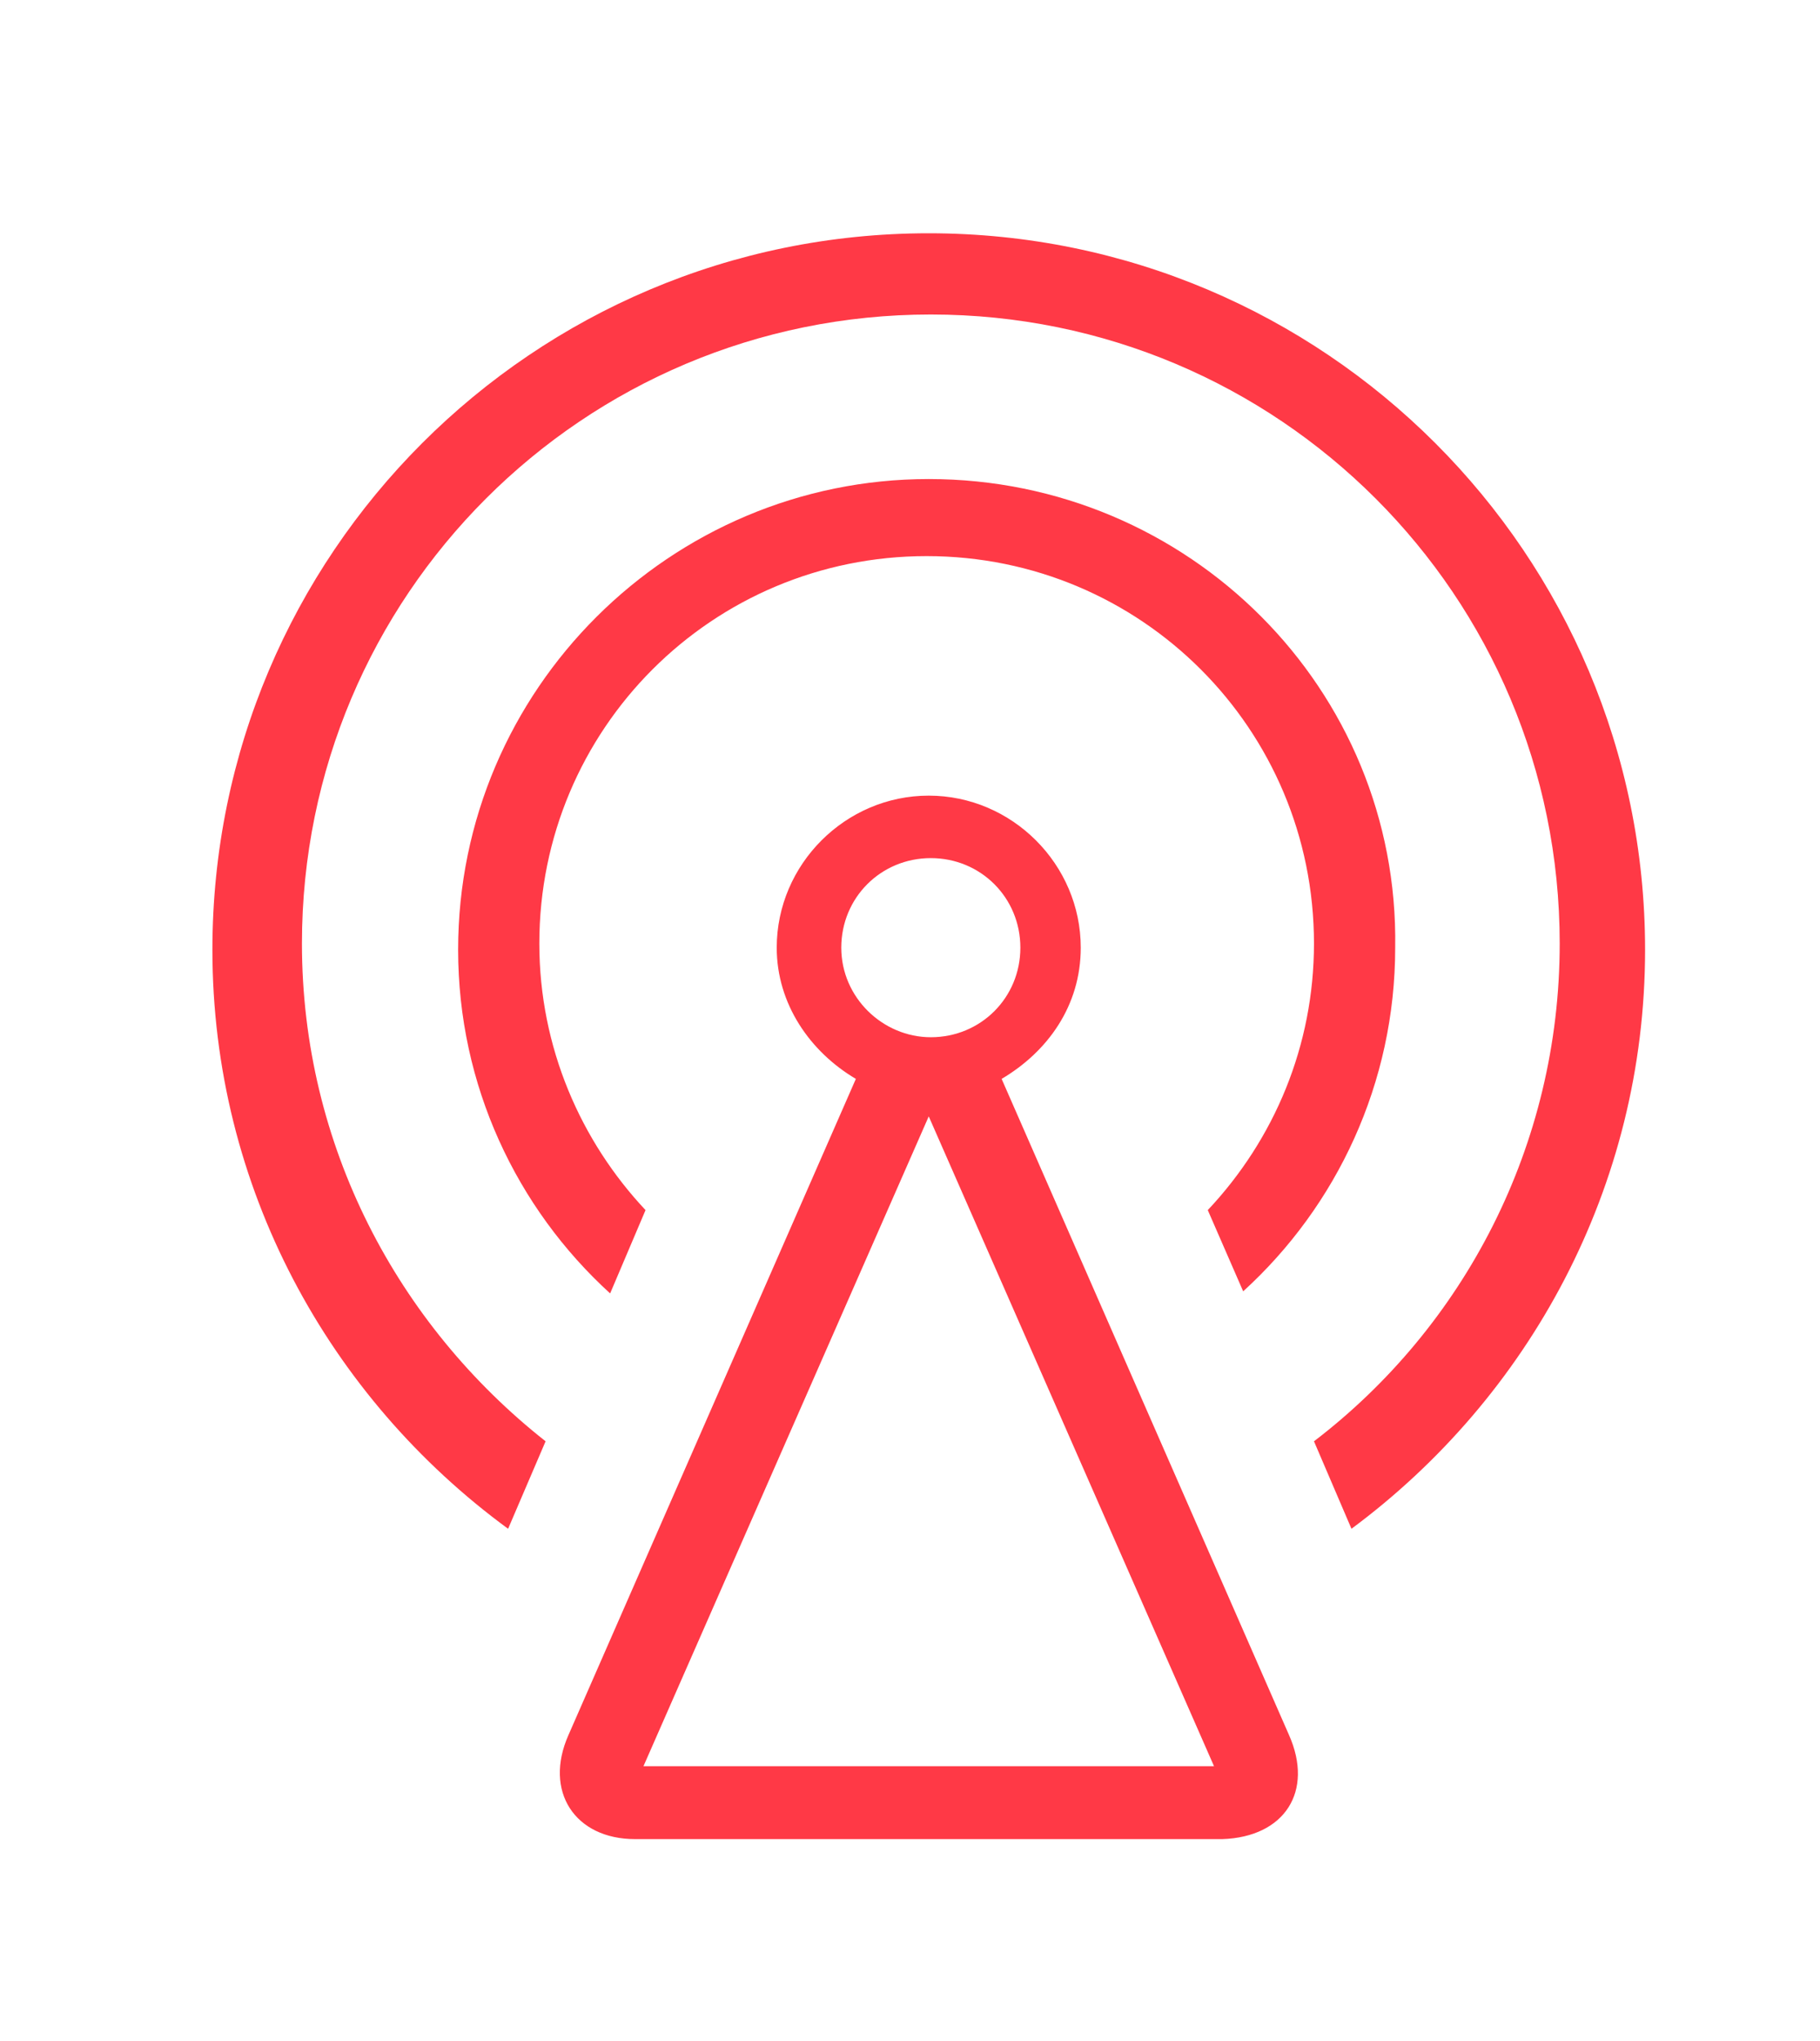 <?xml version="1.0" encoding="utf-8"?>
<!-- Generator: Adobe Illustrator 27.0.0, SVG Export Plug-In . SVG Version: 6.00 Build 0)  -->
<svg version="1.1" id="_图层_2" xmlns="http://www.w3.org/2000/svg" xmlns:xlink="http://www.w3.org/1999/xlink" x="0px" y="0px"
	 viewBox="0 0 87.4 98" style="enable-background:new 0 0 87.4 98;" xml:space="preserve">
<style type="text/css">
	.st0{fill:#FF3946;}
</style>
<g id="_图层_1-2">
	<path class="st0" d="M61.9,83.3L48.1,51.8c2.2-1.3,3.8-3.5,3.8-6.3c0-4-3.3-7.3-7.3-7.3s-7.3,3.3-7.3,7.3c0,2.7,1.6,5,3.8,6.3
		L27.3,83.3c-1.2,2.7,0.3,5,3.2,5h28.2C61.7,88.2,63.1,86,61.9,83.3L61.9,83.3z M40.4,45.5c0-2.4,1.9-4.3,4.3-4.3
		c2.4,0,4.3,1.9,4.3,4.3c0,2.4-1.9,4.3-4.3,4.3C42.4,49.8,40.4,47.9,40.4,45.5z M30.9,84.8l13.7-31.2l13.7,31.2L30.9,84.8L30.9,84.8
		L30.9,84.8z M44.6,23C32.2,23,22,33.1,22,45.6c0,6.5,2.8,12.4,7.3,16.5l1.7-4c-3.1-3.3-5.1-7.8-5.1-12.8c0-10.3,8.3-18.6,18.6-18.6
		s18.6,8.3,18.6,18.6c0,4.9-1.9,9.4-5.1,12.8l1.7,3.9c4.5-4.1,7.3-10,7.3-16.5C67.2,33.1,57.1,23,44.6,23L44.6,23z M44.6,11.2
		c-19,0-34.4,15.4-34.4,34.4c0,11.4,5.6,21.5,14.2,27.8l1.8-4.2C19.1,63.6,14.5,55,14.5,45.3c0-16.7,13.5-30.2,30.2-30.2
		s30.2,13.5,30.2,30.2c0,9.7-4.6,18.4-11.8,23.9l1.8,4.2C73.4,67.1,79,57,79,45.6C79,26.6,63.6,11.2,44.6,11.2z"/>
</g>
</svg>
